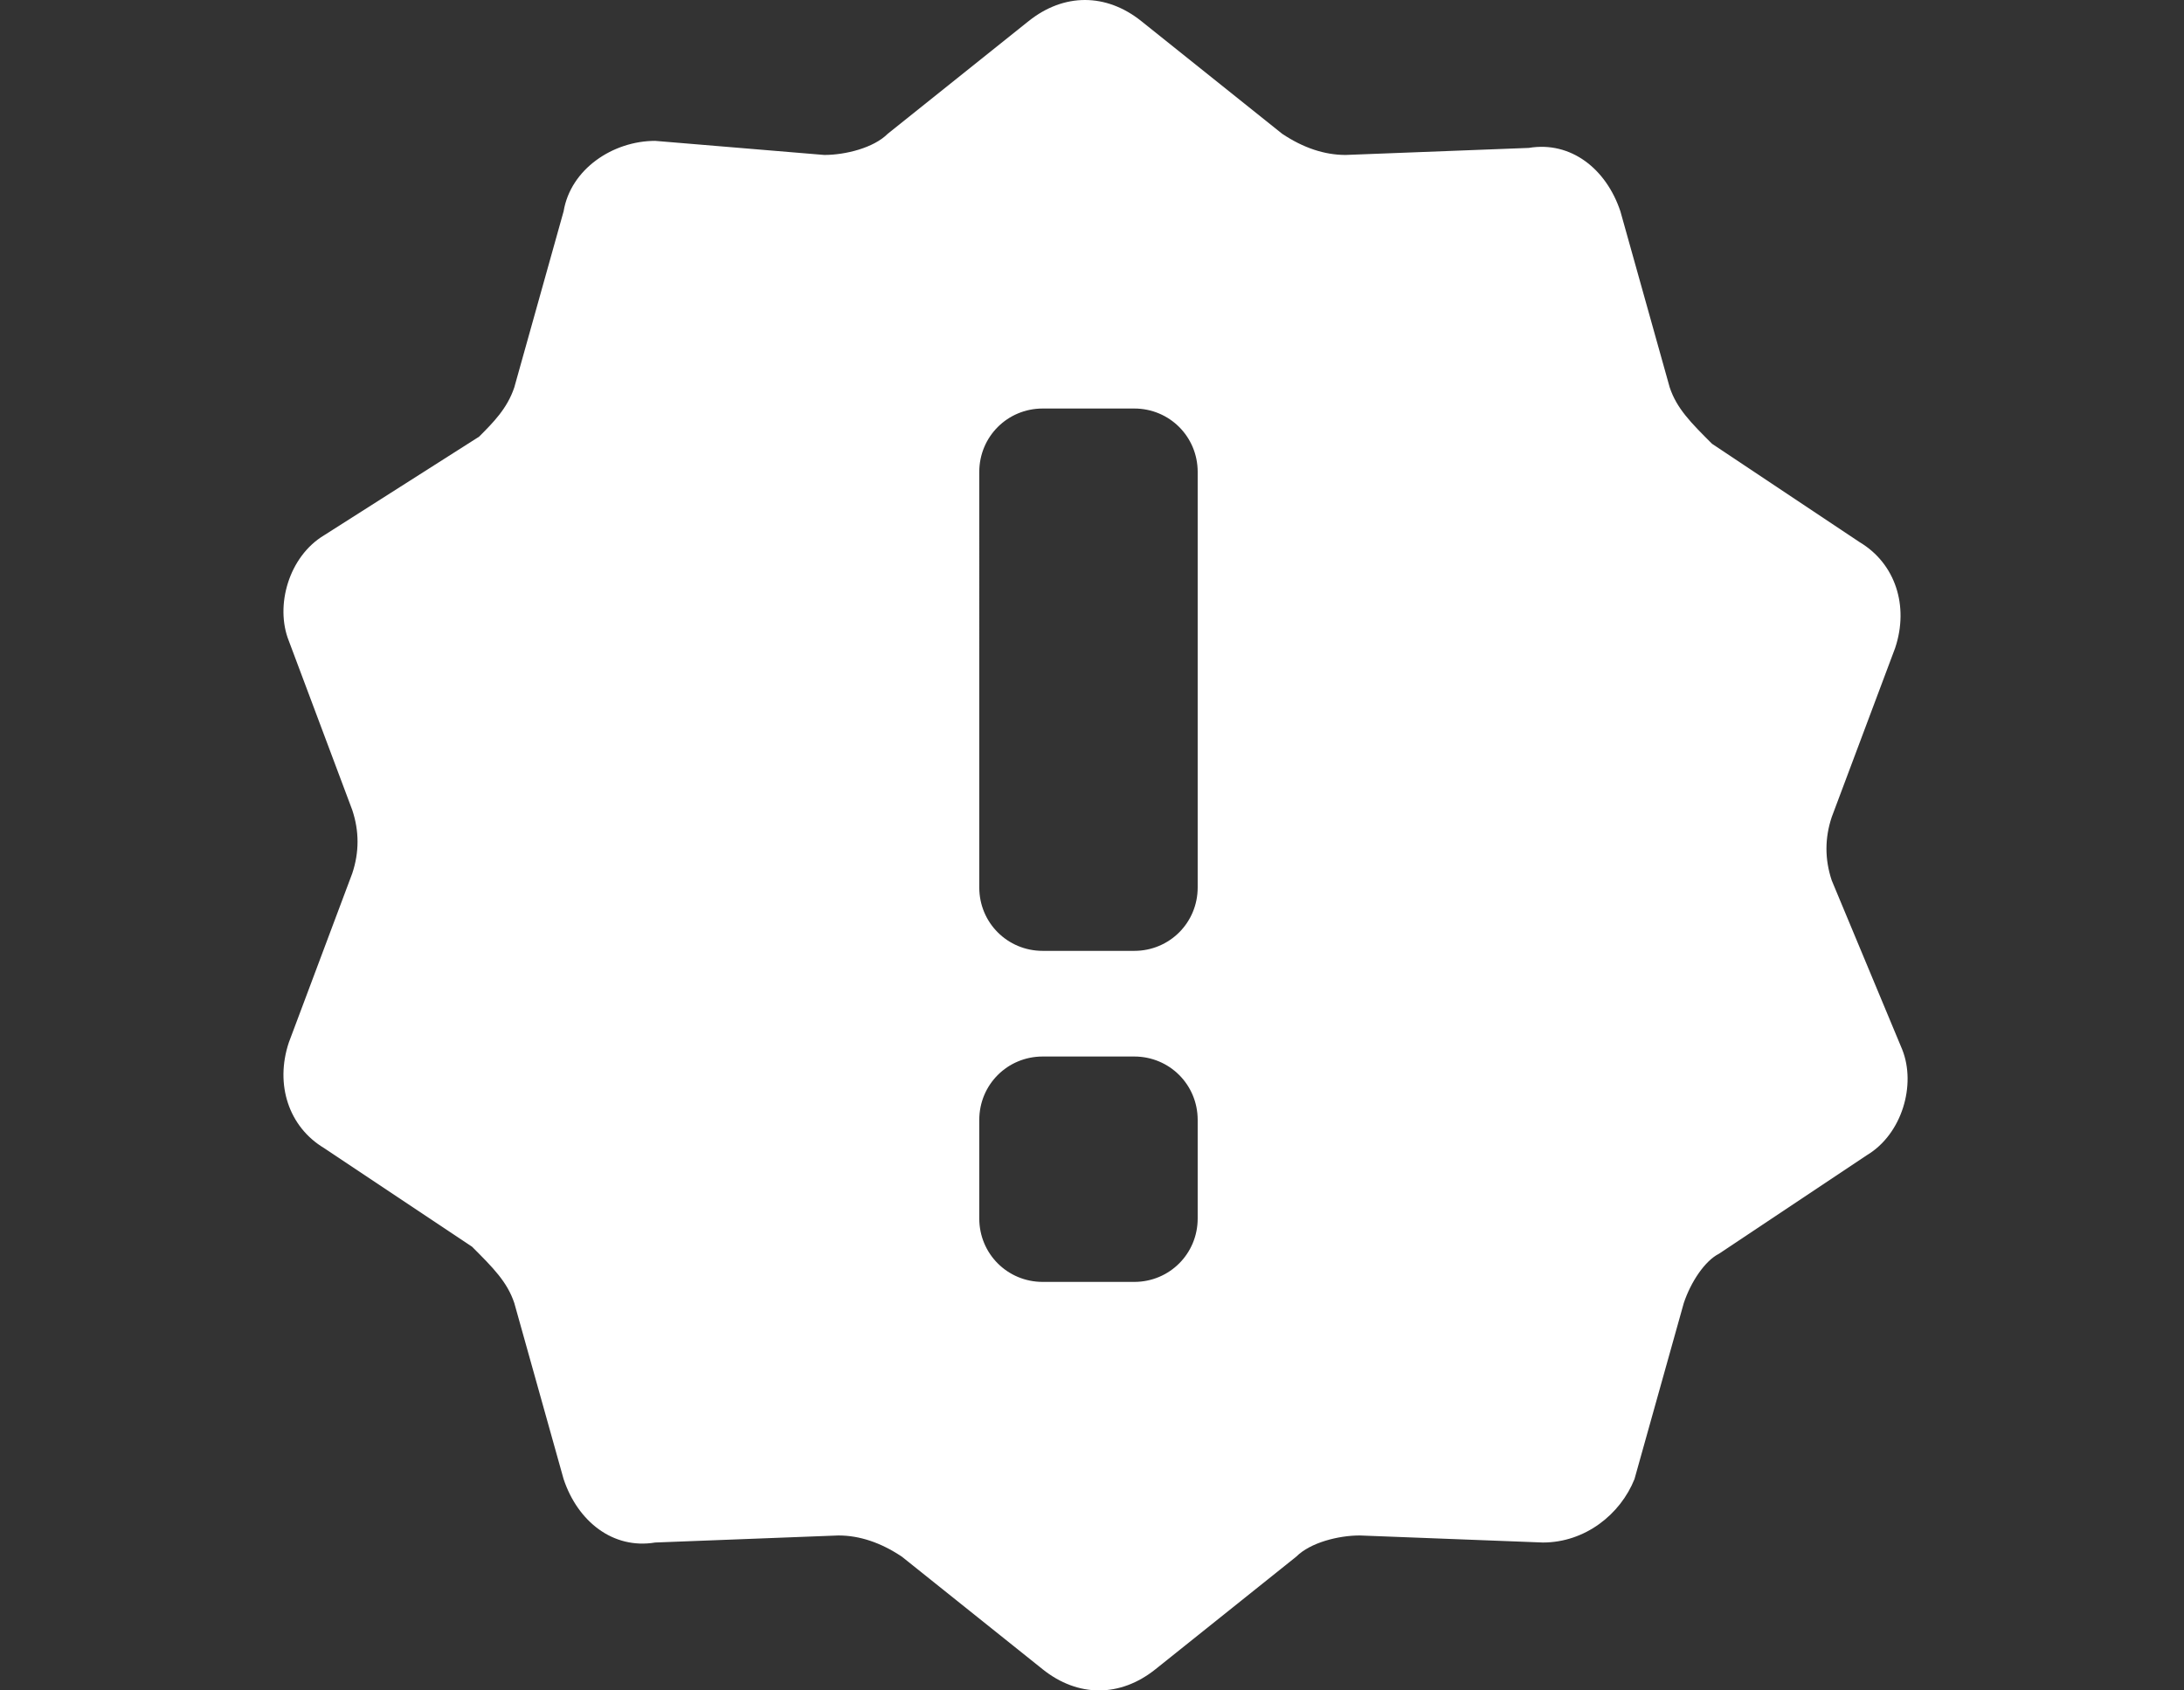 <?xml version="1.0" encoding="utf-8"?>
<!-- Generator: Adobe Illustrator 26.5.3, SVG Export Plug-In . SVG Version: 6.00 Build 0)  -->
<svg version="1.1" id="レイヤー_1" xmlns="http://www.w3.org/2000/svg" xmlns:xlink="http://www.w3.org/1999/xlink" x="0px"
	 y="0px" viewBox="0 0 31 24" style="enable-background:new 0 0 31 24;" xml:space="preserve">
<rect x="0" y="0" width="31" height="24" fill="#333333" stroke="none"/>
<style type="text/css">
	.st0{fill:#FFFFFF;}
</style>
<g>
	<path class="st0" d="M26,12.5c-0.1-0.3-0.1-0.6,0-0.9l0.9-2.4c0.2-0.6,0-1.2-0.5-1.5l-2.1-1.4C24,6,23.8,5.8,23.7,5.5L23,3
		c-0.2-0.6-0.7-1-1.3-0.9l-2.6,0.1c-0.3,0-0.6-0.1-0.9-0.3l-2-1.6c-0.5-0.4-1.1-0.4-1.6,0l-2,1.6c-0.2,0.2-0.6,0.3-0.9,0.3L9.3,2
		C8.7,2,8.1,2.4,8,3L7.3,5.5C7.2,5.8,7,6,6.8,6.2L4.6,7.6c-0.5,0.3-0.7,1-0.5,1.5L5,11.5c0.1,0.3,0.1,0.6,0,0.9l-0.9,2.4
		c-0.2,0.6,0,1.2,0.5,1.5l2.1,1.4C7,18,7.2,18.2,7.3,18.5L8,21c0.2,0.6,0.7,1,1.3,0.9l2.6-0.1c0.3,0,0.6,0.1,0.9,0.3l2,1.6
		c0.5,0.4,1.1,0.4,1.6,0l2-1.6c0.2-0.2,0.6-0.3,0.9-0.3l2.6,0.1c0.6,0,1.1-0.4,1.3-0.9l0.7-2.5c0.1-0.3,0.3-0.6,0.5-0.7l2.1-1.4
		c0.5-0.3,0.7-1,0.5-1.5L26,12.5z M17,17.3c0,0.5-0.4,0.9-0.9,0.9h-1.3c-0.5,0-0.9-0.4-0.9-0.9v-1.4c0-0.5,0.4-0.9,0.9-0.9h1.3
		c0.5,0,0.9,0.4,0.9,0.9V17.3z M17,12.6c0,0.5-0.4,0.9-0.9,0.9h-1.3c-0.5,0-0.9-0.4-0.9-0.9V6.7c0-0.5,0.4-0.9,0.9-0.9h1.3
		c0.5,0,0.9,0.4,0.9,0.9V12.6z"/>
</g>
</svg>
